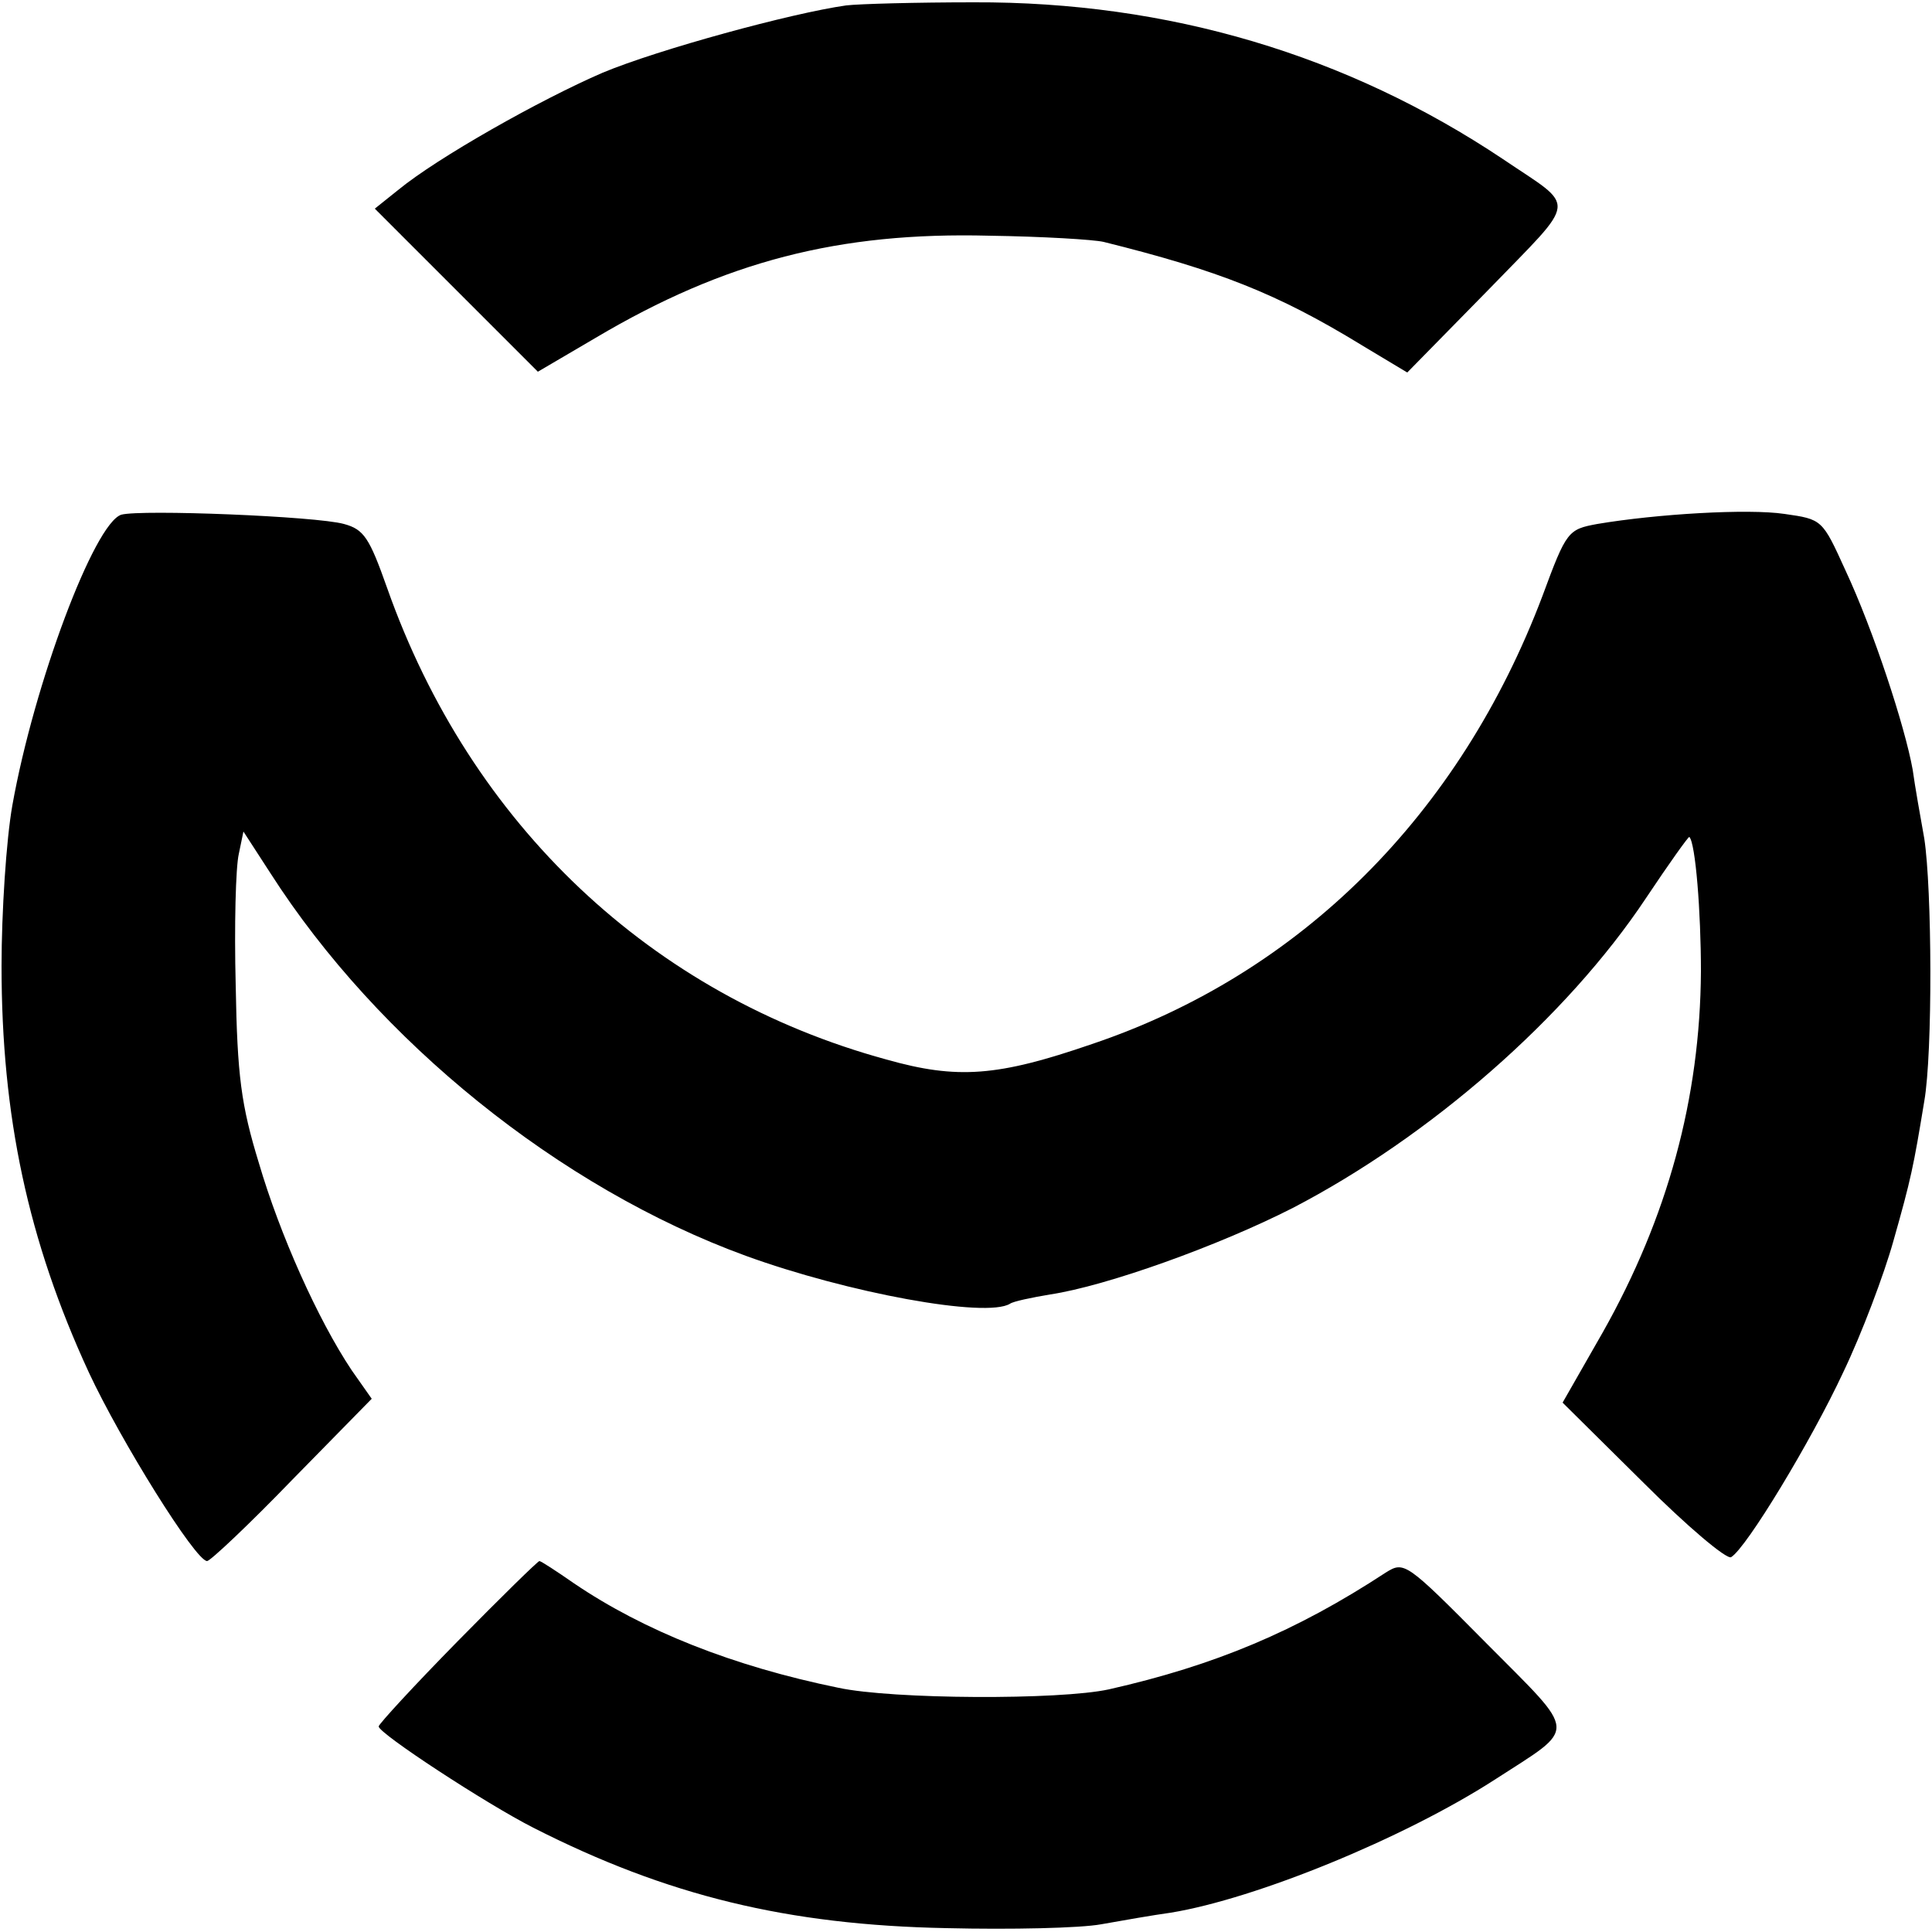 <svg version="1" xmlns="http://www.w3.org/2000/svg" width="333.333" height="333.333" viewBox="0 0 250 250"><path d="M109.5.7c-7.1 1-24.3 5.7-31.5 8.7-8.1 3.5-21.4 11-26.5 15.2l-3 2.4 10.6 10.6 10.5 10.5 7.5-4.4C93.8 33.8 108.6 30 128 30.5c6.9.1 13.5.5 14.8.8 14.9 3.7 22.5 6.7 33.3 13.3l6 3.6 10.5-10.7c11.7-12.1 11.5-10.4 1.9-16.9C174.3 7.1 151.2.2 126 .3c-7.4 0-14.8.2-16.5.4zM15.7 66.6c-3.5 1.1-11.3 21.9-14.1 37.6C.8 108.7.2 118.1.2 125c0 19.4 3.4 35.5 11.3 52.6 4.1 8.8 13.8 24.4 15.3 24.4.4 0 5.4-4.7 11-10.5L48.1 181l-2.6-3.7c-4.4-6.6-9.3-17.6-12-26.8-2.3-7.5-2.8-11.3-3-23-.2-7.7 0-15.3.4-17l.6-2.9L35 113c13.9 21.7 37.4 40.7 61.5 49.5 13.2 4.8 31.1 8.1 34.2 6.2.4-.3 2.8-.8 5.2-1.2 7.3-1.1 21.8-6.3 31.4-11.2 17.7-9.2 35.4-24.6 45.7-40.1 3-4.5 5.5-8 5.6-7.9.8.8 1.5 9.7 1.5 17.4-.1 16.4-4.3 31.8-12.7 46.7l-5.2 9.1 10.4 10.3c5.7 5.7 10.8 10 11.4 9.7 2-1.2 10.4-15.1 14.5-23.9 2.4-5 5.3-12.7 6.5-17 2.3-8.1 2.6-9.6 4-18.1 1.1-6.3 1-27.5 0-34-.5-2.8-1.2-6.7-1.5-8.9-1-5.6-5.1-18.1-8.7-25.8-3-6.6-3-6.6-7.9-7.3-4.7-.7-16.5 0-24.2 1.3-3.8.7-4 .9-7.1 9.3-10.7 28.3-31.3 48.9-58.3 58-12.2 4.2-17.4 4.6-26.6 2-30.4-8.3-53.8-30.4-64.6-61-2.3-6.5-3-7.6-5.6-8.3-3.6-1-26.2-1.9-28.8-1.2zM59.2 212.4c-5.6 5.7-10.2 10.7-10.2 11 0 .9 13.9 10 20 13.1 17.3 8.8 32.9 12.6 53.5 13 8.3.2 17.3 0 20-.5 2.8-.5 6.8-1.2 9-1.5 11-1.8 30.1-9.6 41.9-17.2 10.8-7 10.9-5.6-1.1-17.7-10.4-10.5-10.6-10.6-13-9.1-11.6 7.6-22.1 12-35.8 15.1-6.4 1.4-28 1.3-35-.2-13.7-2.8-25.2-7.4-34.2-13.5-2.3-1.6-4.3-2.9-4.5-2.9-.2 0-5 4.7-10.6 10.4z"/></svg>